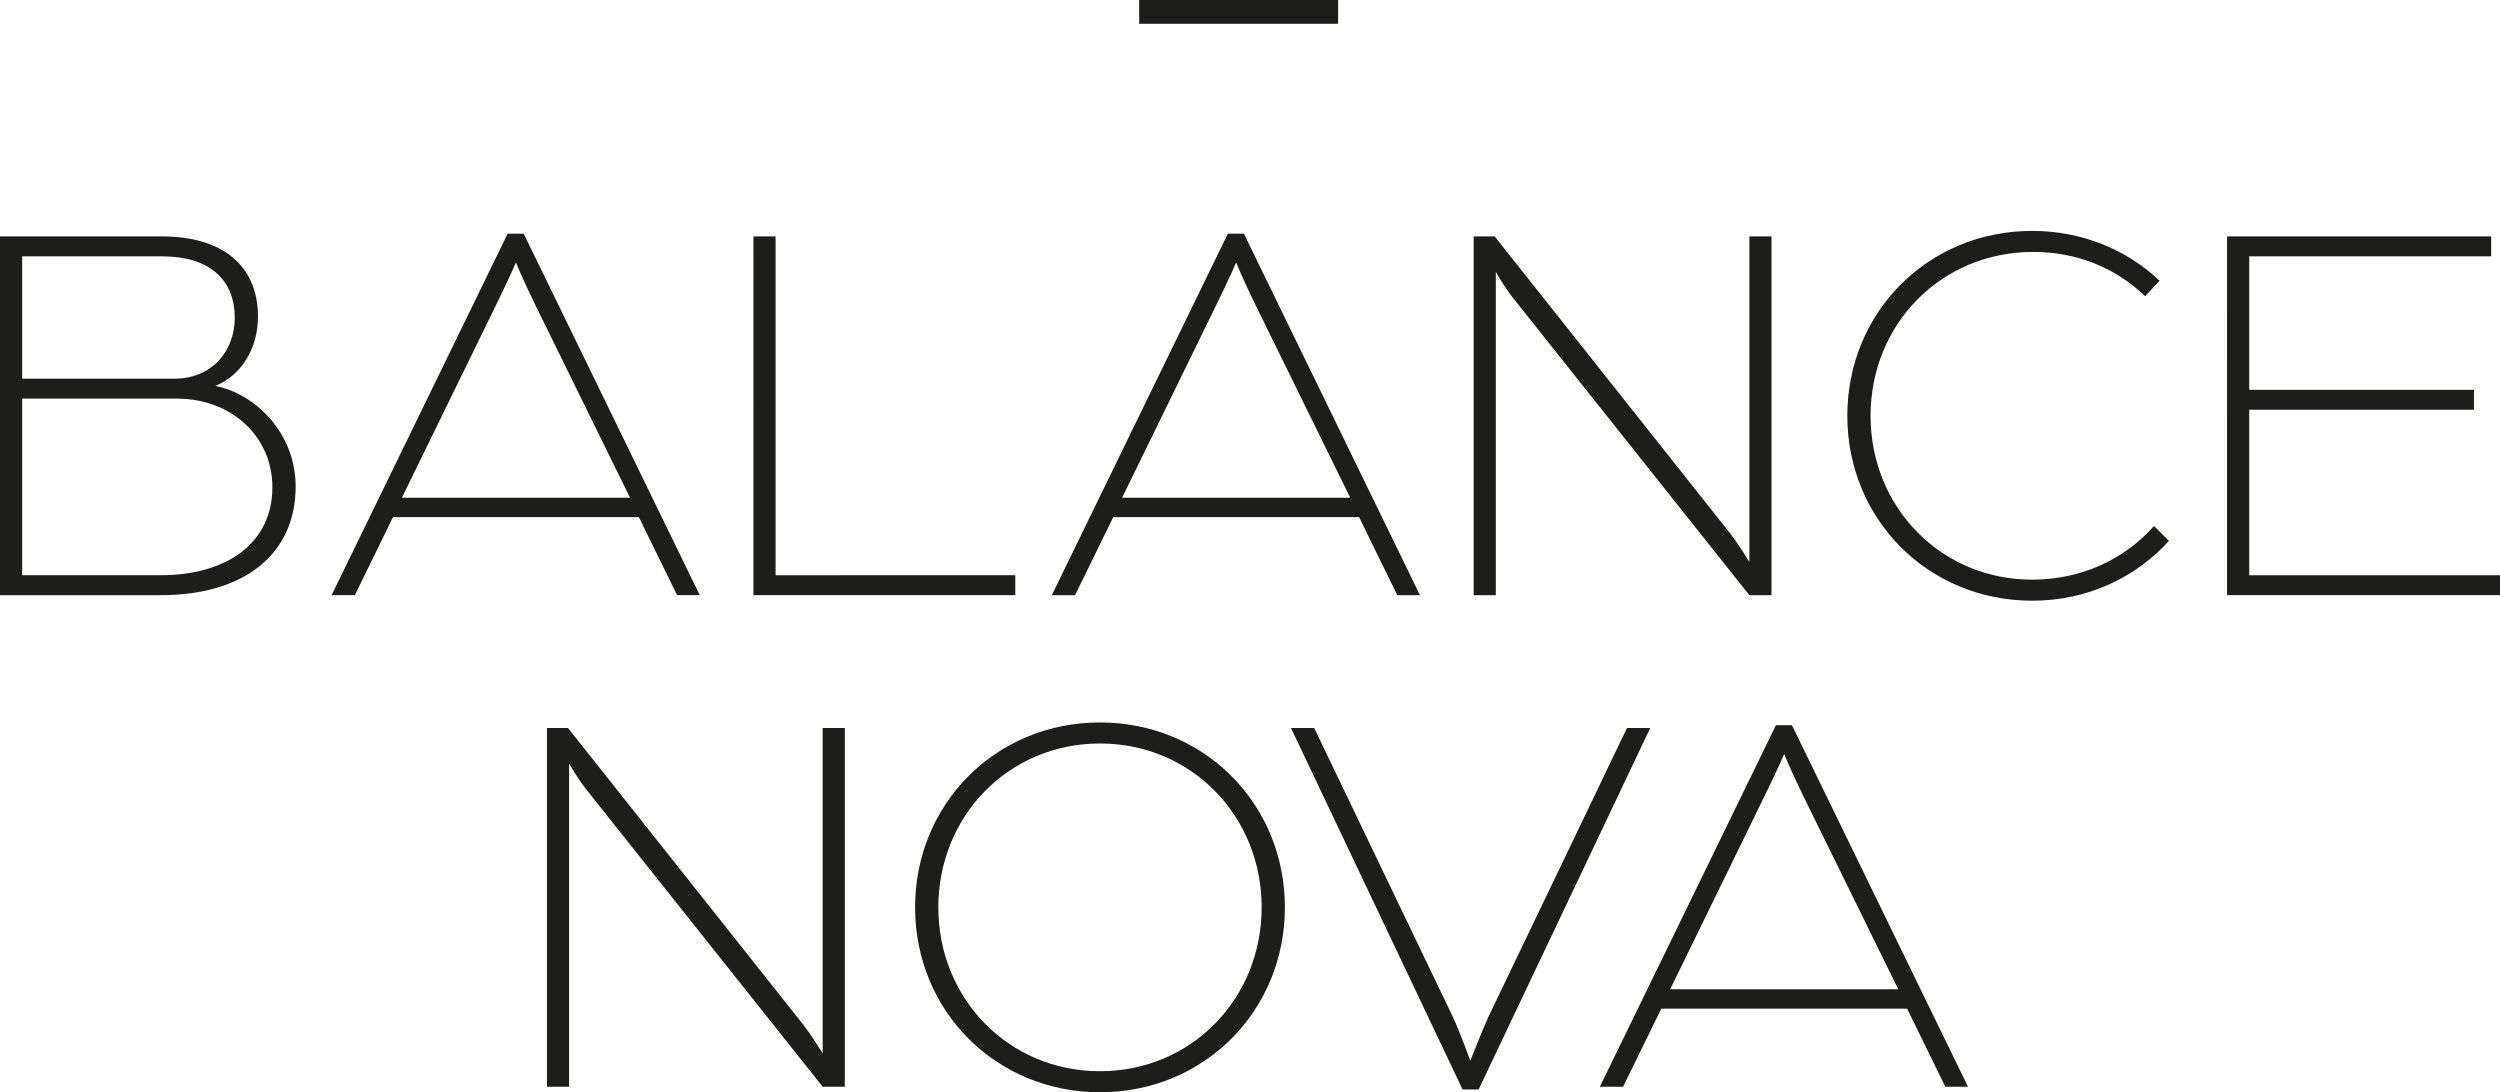 <?xml version="1.0" encoding="UTF-8" standalone="no"?>
<svg xmlns:dc="http://purl.org/dc/elements/1.1/" xmlns:cc="http://creativecommons.org/ns#" xmlns:rdf="http://www.w3.org/1999/02/22-rdf-syntax-ns#" xmlns:svg="http://www.w3.org/2000/svg" xmlns="http://www.w3.org/2000/svg" xmlns:sodipodi="http://sodipodi.sourceforge.net/DTD/sodipodi-0.dtd" xmlns:inkscape="http://www.inkscape.org/namespaces/inkscape" height="140.678" width="321.989" id="svg859" version="1.1" viewBox="0 0 321.989 140.678">
  <defs id="defs863"></defs>
  <path id="path855" fill="#1d1d1b" d="m 0,30.449 h 20.893 c 7.772,0 12.336,3.778 12.336,10.339 0,4.064 -2.14,7.559 -5.491,8.913 5.062,0.998 10.34,5.989 10.34,12.978 0,8.628 -6.561,13.976 -17.327,13.976 H 0 Z m 22.461,18.325 c 4.777,0 7.772,-3.494 7.772,-7.844 0,-5.062 -3.423,-7.915 -9.341,-7.915 H 2.853 v 15.759 z m -1.782,25.312 c 8.628,0 14.403,-4.207 14.403,-11.337 0,-6.418 -5.134,-11.409 -12.336,-11.409 H 2.853 v 22.746 z m 44.704,-43.994 h 2.068 l 22.675,46.562 h -2.924 l -4.92,-10.054 h -31.659 l -4.92,10.054 h -2.995 z m 15.759,34.012 -12.122,-24.671 c -1.854,-3.779 -2.567,-5.634 -2.567,-5.634 0,0 -0.784,1.854 -2.638,5.634 l -12.051,24.671 z m 15.897,-33.655 h 2.853 v 43.638 H 130.767 v 2.567 H 97.039 Z m 61.104,-0.356 h 2.068 l 22.675,46.562 h -2.924 l -4.92,-10.054 h -31.659 l -4.92,10.054 h -2.995 z m 15.759,34.012 -12.122,-24.671 c -1.854,-3.779 -2.567,-5.634 -2.567,-5.634 0,0 -0.784,1.854 -2.638,5.634 l -12.051,24.671 z m 15.897,-33.655 h 2.71 l 30.305,38.219 c 1.212,1.568 2.495,3.708 2.495,3.708 v -41.927 h 2.853 v 46.205 h -2.853 l -30.162,-37.935 c -1.354,-1.64 -2.495,-3.707 -2.495,-3.707 v 41.642 h -2.853 z m 48.126,23.103 c 0,-13.334 10.41,-23.816 23.815,-23.816 6.417,0 12.193,2.425 16.4,6.418 l -1.854,1.996 c -3.779,-3.636 -8.771,-5.704 -14.403,-5.704 -11.908,0 -20.963,9.341 -20.963,21.106 0,11.765 9.055,21.105 20.82,21.105 6.346,0 11.908,-2.638 15.688,-6.916 l 1.925,1.925 c -4.278,4.706 -10.481,7.701 -17.612,7.701 -13.405,0 -23.815,-10.481 -23.815,-23.815 z m 48.911,-23.103 h 34.013 v 2.566 h -31.16 v 17.185 h 28.949 v 2.567 h -28.949 v 21.319 h 32.301 v 2.567 H 286.836 Z M 70.444,93.76 h 2.71 l 30.305,38.219 c 1.212,1.569 2.495,3.708 2.495,3.708 V 93.76 h 2.853 v 46.205 h -2.853 l -30.162,-37.934 c -1.354,-1.64 -2.495,-3.708 -2.495,-3.708 v 41.642 h -2.853 z m 47.414,23.103 c 0,-13.334 10.41,-23.815 23.815,-23.815 13.405,0 23.815,10.481 23.815,23.815 0,13.334 -10.41,23.815 -23.815,23.815 -13.405,0 -23.815,-10.481 -23.815,-23.815 z m 44.637,0 c 0,-11.765 -9.056,-21.105 -20.821,-21.105 -11.766,0 -20.821,9.341 -20.821,21.105 0,11.766 9.056,21.106 20.821,21.106 11.766,0 20.821,-9.341 20.821,-21.106 z m 3.774,-23.103 h 2.995 l 17.826,37.149 c 0.855,1.783 2.281,5.705 2.281,5.705 0,0 1.498,-3.851 2.354,-5.705 l 17.826,-37.149 h 2.994 L 190.442,140.321 h -2.068 z m 62.459,-0.356 h 2.068 l 22.675,46.562 h -2.924 l -4.92,-10.054 h -31.659 l -4.92,10.054 h -2.995 z m 15.759,34.012 -12.122,-24.671 c -1.854,-3.779 -2.567,-5.633 -2.567,-5.633 0,0 -0.784,1.854 -2.638,5.633 l -12.051,24.671 z M 172.342,0 h -25.621 v 3.063 h 25.621 z"></path>
  <path id="path857" fill="none" d="M -65.625,-69.907 H 387.614 V 210.585 H -65.625 Z"></path>
</svg>
